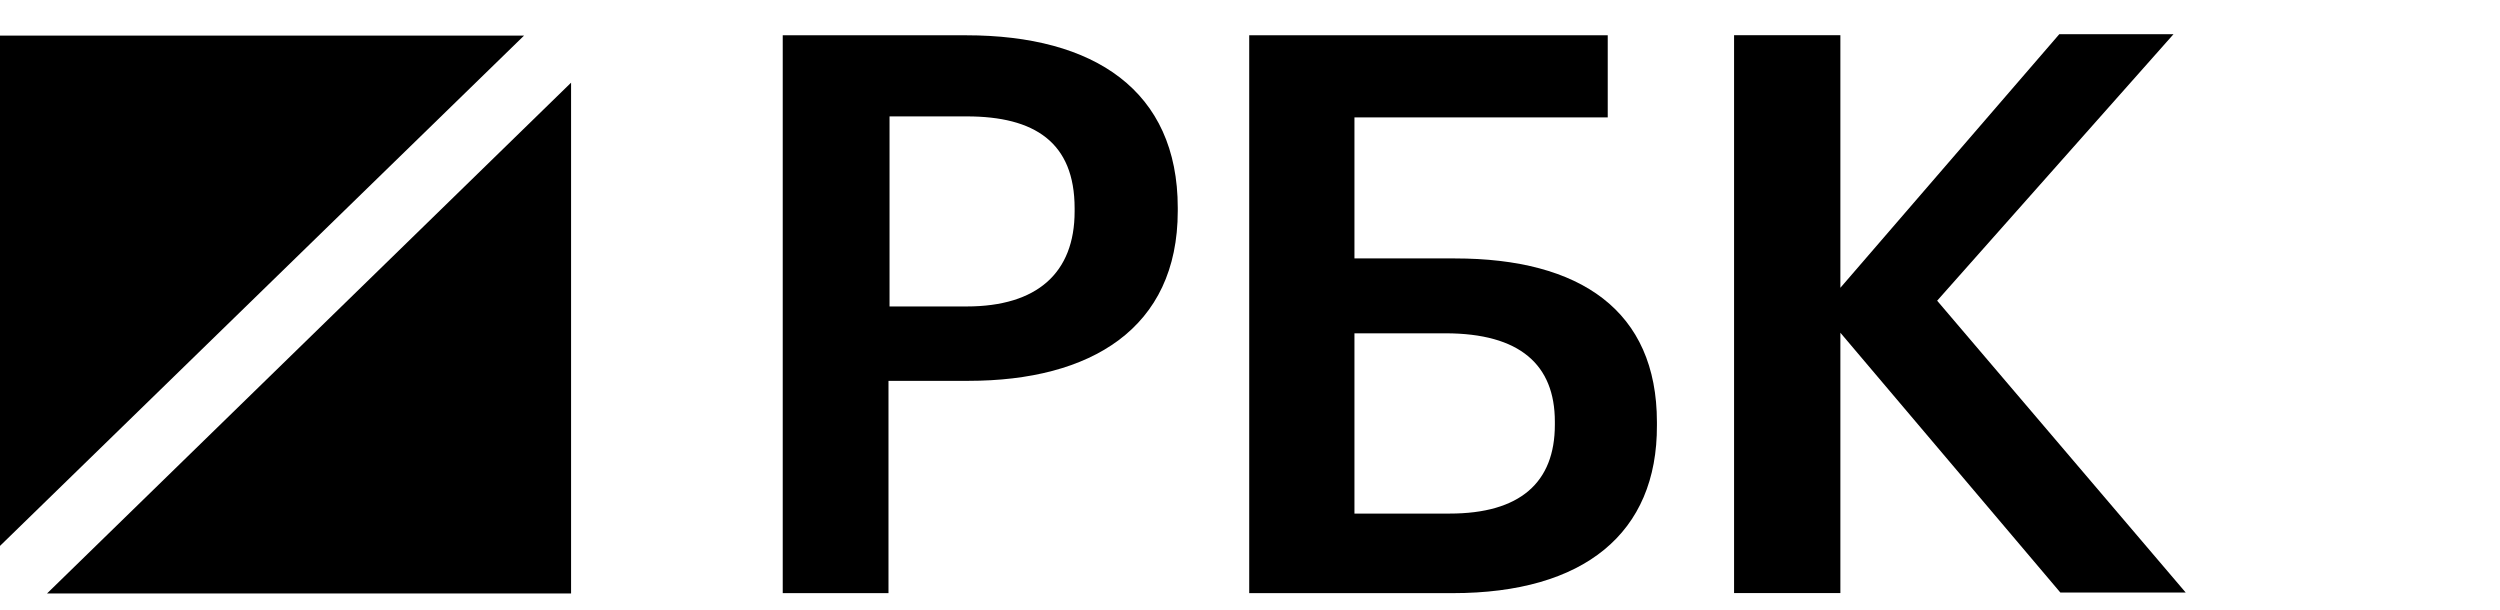 <svg width="86" height="21" viewBox="0 0 86 21" fill="none" xmlns="http://www.w3.org/2000/svg">
<path d="M26.926 1.214H33.238C37.64 1.214 40.515 3.115 40.515 7.149V7.255C40.515 11.306 37.513 13.101 33.311 13.101H30.564V20.404H26.926V1.214ZM33.256 10.542C35.676 10.542 36.967 9.387 36.967 7.273V7.166C36.967 4.892 35.585 4.004 33.256 4.004H30.6V10.542H33.256Z" fill="black"/>
<path d="M49.976 20.404H42.973V1.214H55.306V4.039H46.593V8.89H50.049C54.36 8.89 56.998 10.684 56.998 14.523V14.629C57.016 18.343 54.488 20.404 49.976 20.404ZM49.867 17.667C52.287 17.667 53.487 16.601 53.487 14.611V14.505C53.487 12.55 52.287 11.466 49.722 11.466H46.593V17.667H49.867Z" fill="black"/>
<path d="M59.652 1.211H63.309V9.9L70.84 1.176H74.769L66.638 10.344L75.188 20.383H70.876L63.309 11.446V20.401H59.652V1.211Z" fill="black"/>
<path d="M18.027 1.225H0V18.779L18.027 1.225Z" fill="black"/>
<path d="M1.617 20.416H19.645V2.844L1.617 20.416Z" fill="black"/>
</svg>
